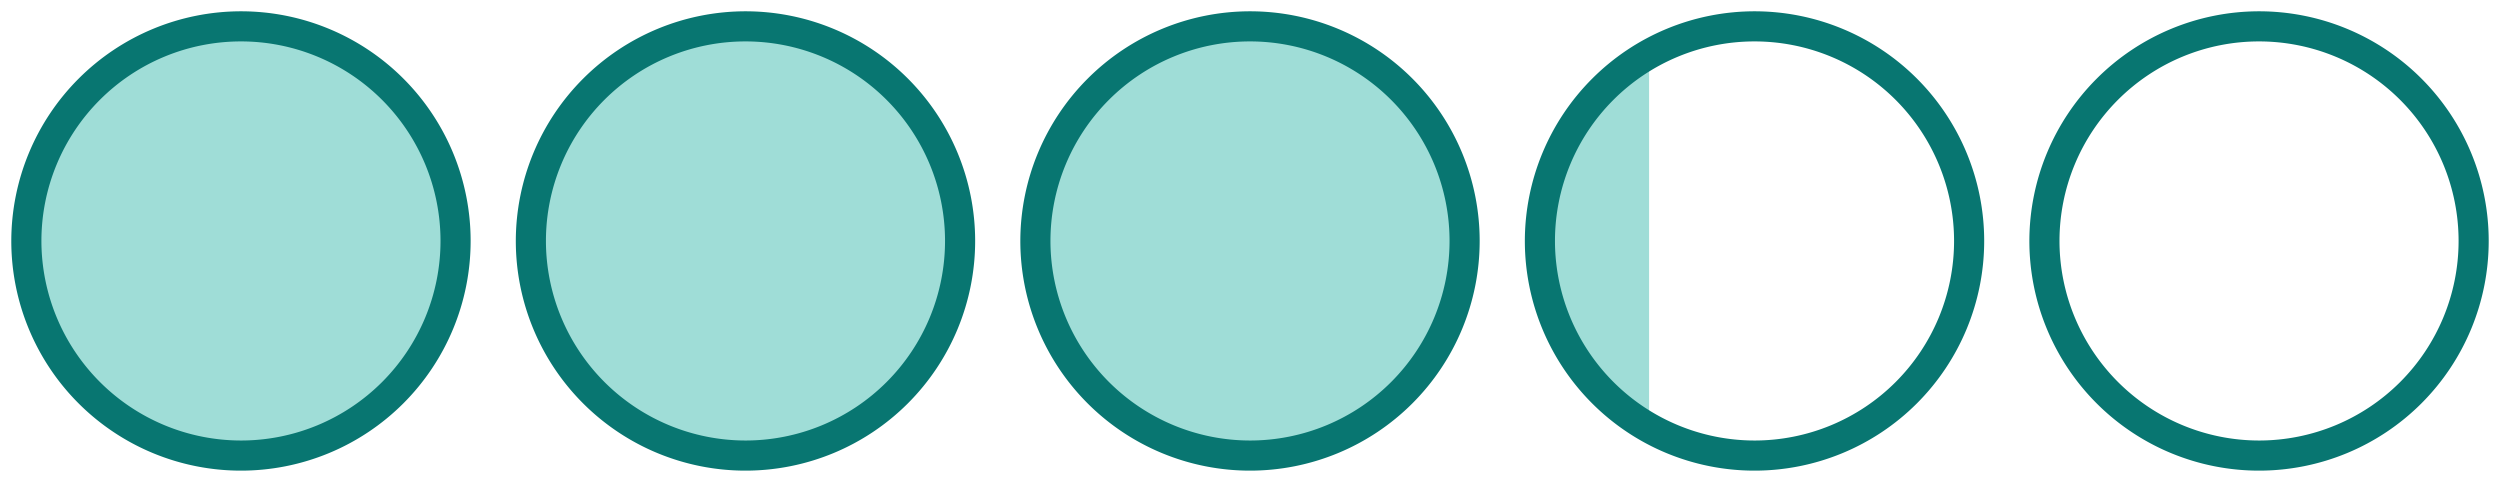 <svg xmlns="http://www.w3.org/2000/svg" xmlns:xlink="http://www.w3.org/1999/xlink" width="664" height="127" viewBox="0 0 664 127">
  <defs>
    <clipPath id="clip-rating_65">
      <rect width="664" height="127"/>
    </clipPath>
  </defs>
  <g id="rating_65" clip-path="url(#clip-rating_65)">
    <g id="Grupo_59" data-name="Grupo 59">
      <path id="Intersección_4" data-name="Intersección 4" d="M0,57A56.978,56.978,0,0,1,29,7.34V106.66A56.979,56.979,0,0,1,0,57Z" transform="translate(409 6.66)" fill="#9fddd7"/>
      <path id="Intersección_6" data-name="Intersección 6" d="M57,0A57,57,0,1,1,0,57,57,57,0,0,1,57,0Z" transform="translate(275 7)" fill="#9fddd7"/>
      <path id="Intersección_7" data-name="Intersección 7" d="M57,0A57,57,0,1,1,0,57,57,57,0,0,1,57,0Z" transform="translate(7 7)" fill="#9fddd7"/>
      <path id="Intersección_8" data-name="Intersección 8" d="M57,0A57,57,0,1,1,0,57,57,57,0,0,1,57,0Z" transform="translate(141 7)" fill="#9fddd7"/>
    </g>
    <g id="Grupo_24" data-name="Grupo 24" transform="translate(-1345.175 730.369)">
      <path id="Elipse_5" data-name="Elipse 5" d="M57-4A61,61,0,1,1-4,57,61.069,61.069,0,0,1,57-4Zm0,114A53,53,0,1,0,4,57,53.06,53.06,0,0,0,57,110Z" transform="translate(1352.175 -723.369)" fill="#087671"/>
    </g>
    <g id="Grupo_23" data-name="Grupo 23" transform="translate(-1058.54 730.369)">
      <path id="Elipse_4" data-name="Elipse 4" d="M57-4A61,61,0,1,1-4,57,61.069,61.069,0,0,1,57-4Zm0,114A53,53,0,1,0,4,57,53.06,53.06,0,0,0,57,110Z" transform="translate(1199.54 -723.369)" fill="#087671"/>
    </g>
    <g id="Grupo_22" data-name="Grupo 22" transform="translate(-771.904 730.369)">
      <path id="Elipse_3" data-name="Elipse 3" d="M57-4A61,61,0,1,1-4,57,61.069,61.069,0,0,1,57-4Zm0,114A53,53,0,1,0,4,57,53.06,53.06,0,0,0,57,110Z" transform="translate(1046.904 -723.369)" fill="#087671"/>
    </g>
    <g id="Grupo_21" data-name="Grupo 21" transform="translate(-485.269 730.369)">
      <path id="Elipse_2" data-name="Elipse 2" d="M57-4A61,61,0,1,1-4,57,61.069,61.069,0,0,1,57-4Zm0,114A53,53,0,1,0,4,57,53.06,53.06,0,0,0,57,110Z" transform="translate(894.269 -723.369)" fill="#087671"/>
    </g>
    <g id="Grupo_20" data-name="Grupo 20" transform="translate(-198.633 730.369)">
      <path id="Elipse_1" data-name="Elipse 1" d="M57-4A61,61,0,1,1-4,57,61.069,61.069,0,0,1,57-4Zm0,114A53,53,0,1,0,4,57,53.06,53.06,0,0,0,57,110Z" transform="translate(741.633 -723.369)" fill="#087671"/>
    </g>
  </g>
</svg>
